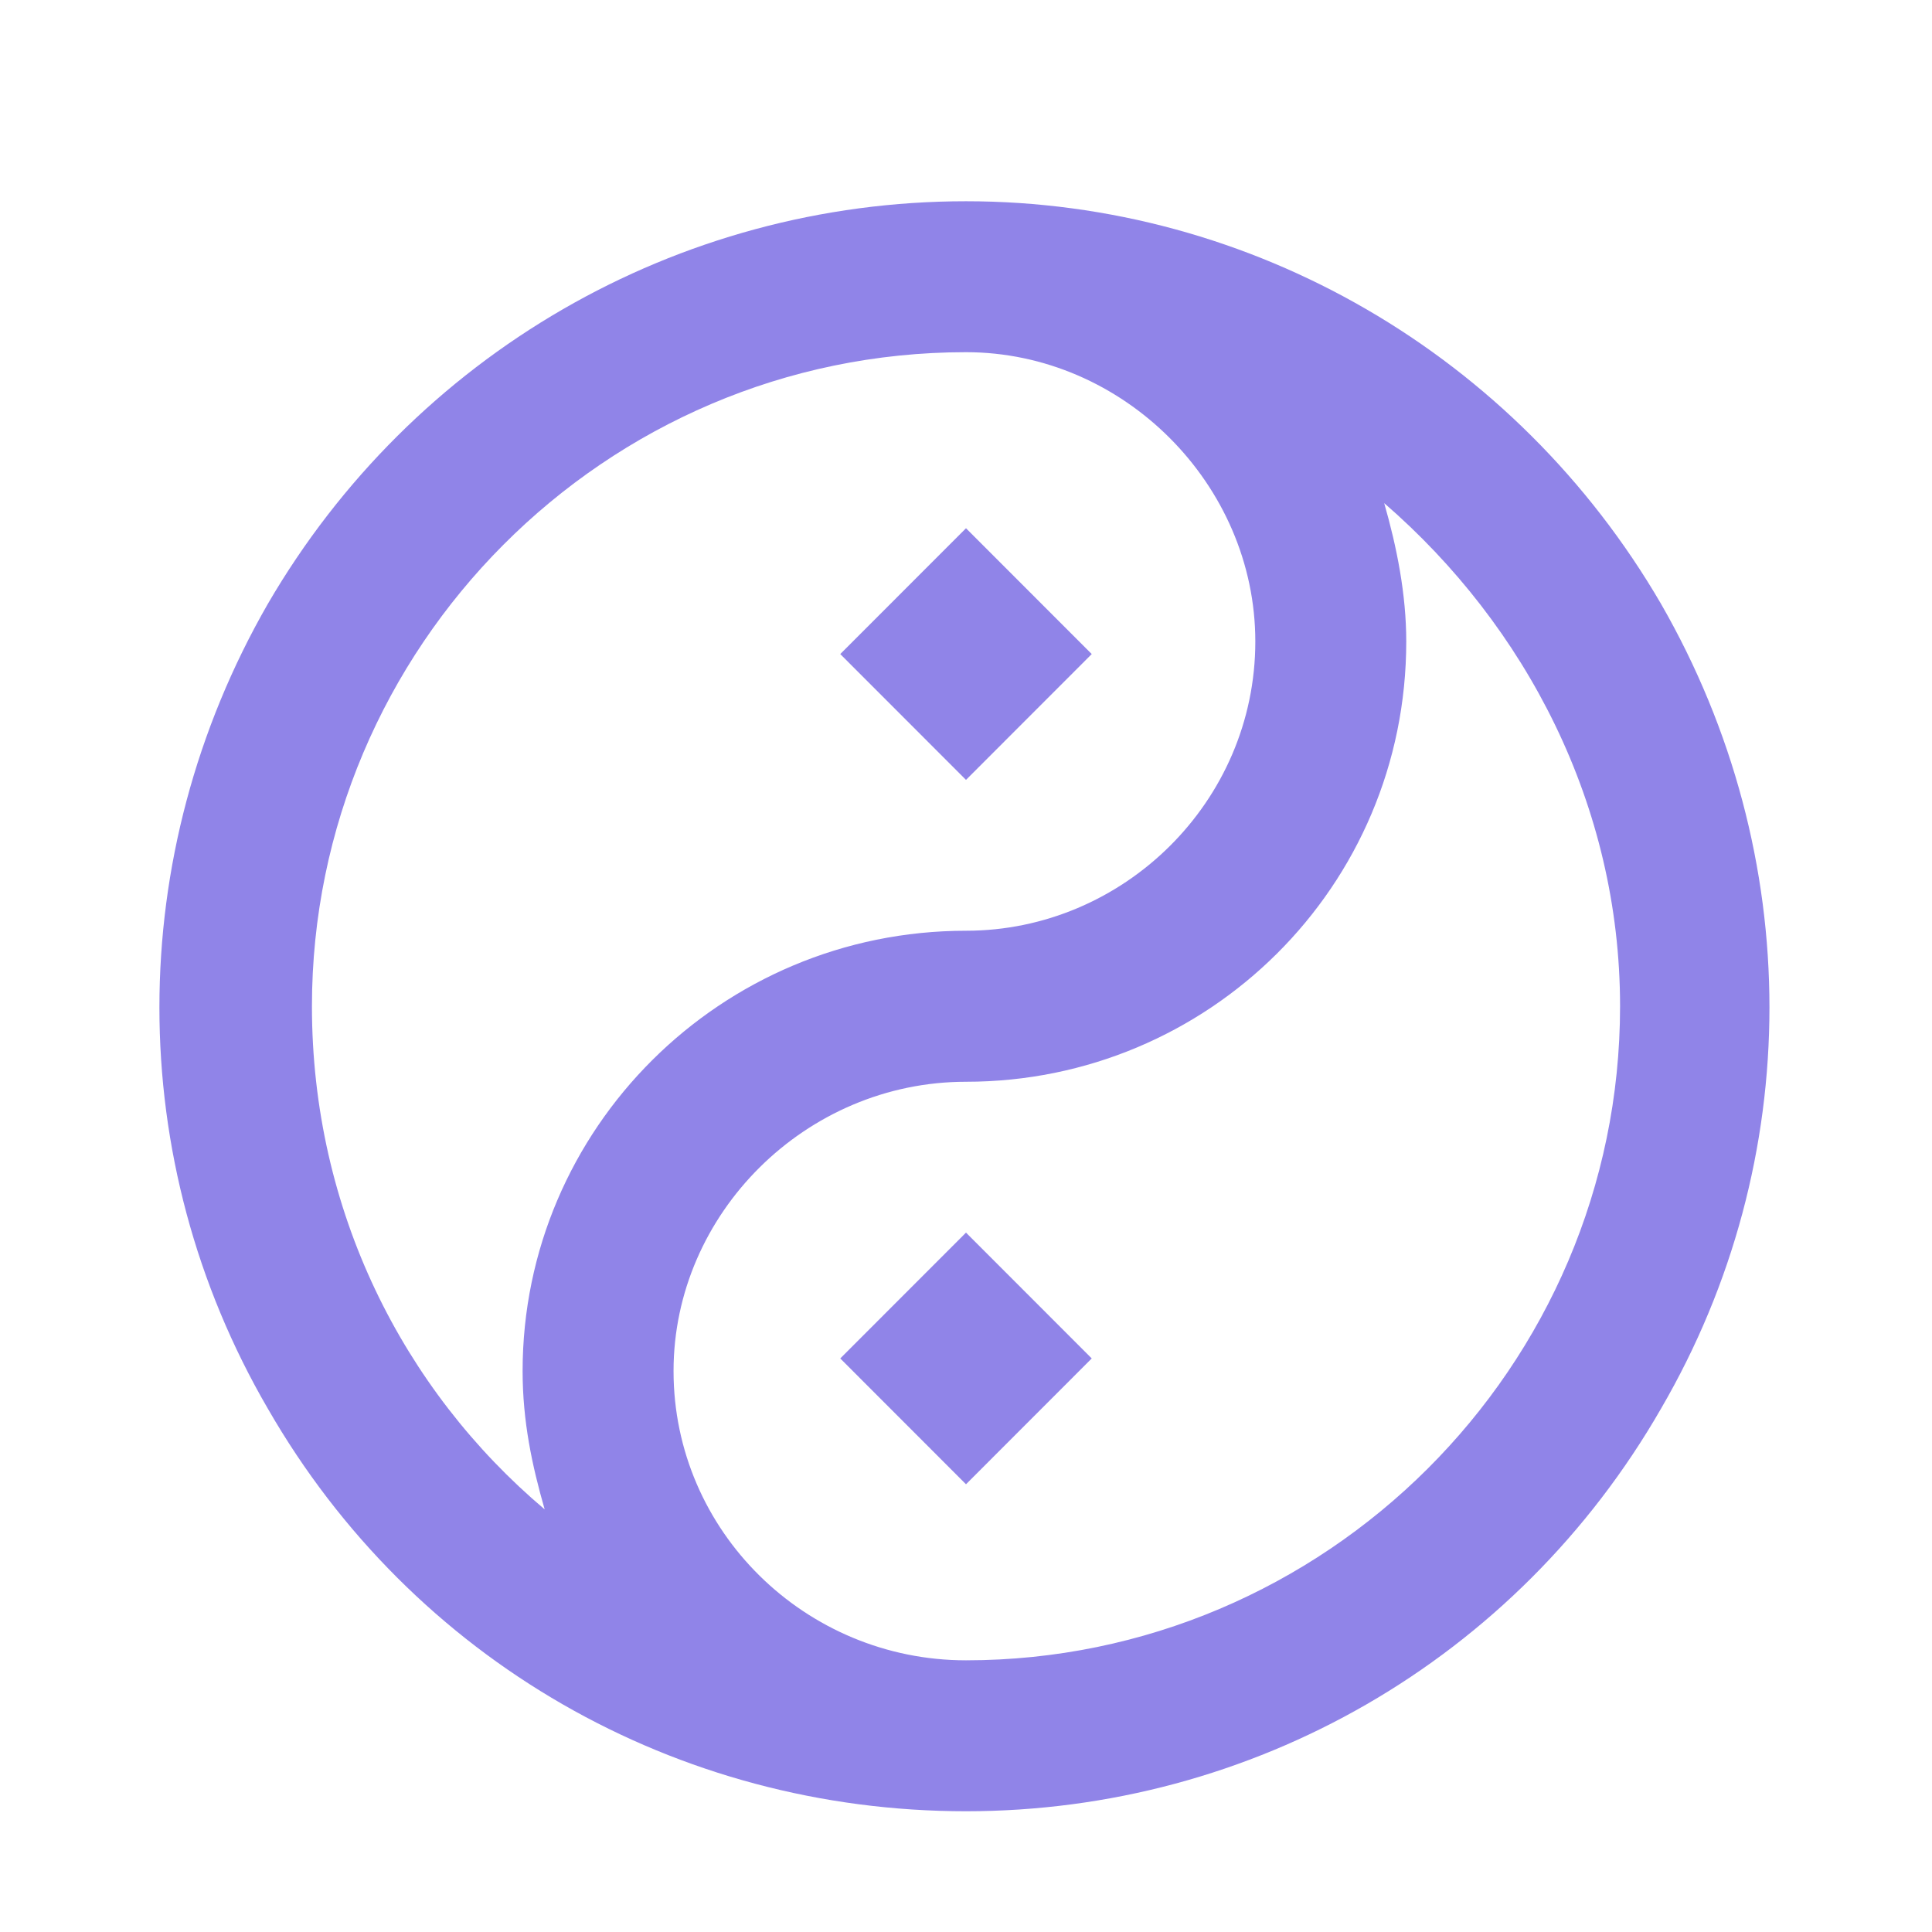 <?xml version="1.0" encoding="UTF-8"?> <svg xmlns="http://www.w3.org/2000/svg" width="24" height="24" viewBox="0 0 24 24" fill="none"><path d="M20.125 12.5C20.125 10 18.953 7.773 17.195 6.25C17.352 6.797 17.469 7.383 17.469 7.969C17.469 11.016 15.008 13.438 12 13.438C10.008 13.438 8.367 15.078 8.367 17.031C8.367 19.023 10.008 20.625 12 20.625C16.453 20.625 20.125 16.992 20.125 12.5ZM12 22.5C8.406 22.5 5.125 20.625 3.328 17.5C1.531 14.414 1.531 10.625 3.328 7.5C5.125 4.414 8.406 2.5 12 2.5C15.555 2.5 18.836 4.414 20.633 7.5C22.43 10.625 22.43 14.414 20.633 17.5C18.836 20.625 15.555 22.5 12 22.5ZM6.766 18.75C6.609 18.203 6.492 17.656 6.492 17.031C6.492 14.023 8.953 11.562 12 11.562C13.953 11.562 15.594 9.961 15.594 7.969C15.594 6.016 13.953 4.375 12 4.375C7.508 4.375 3.875 8.047 3.875 12.5C3.875 15.039 5.008 17.266 6.766 18.75ZM10.438 8.125L12 6.562L13.562 8.125L12 9.688L10.438 8.125ZM12 15.312L13.562 16.875L12 18.438L10.438 16.875L12 15.312Z" fill="#9084E8"></path></svg> 